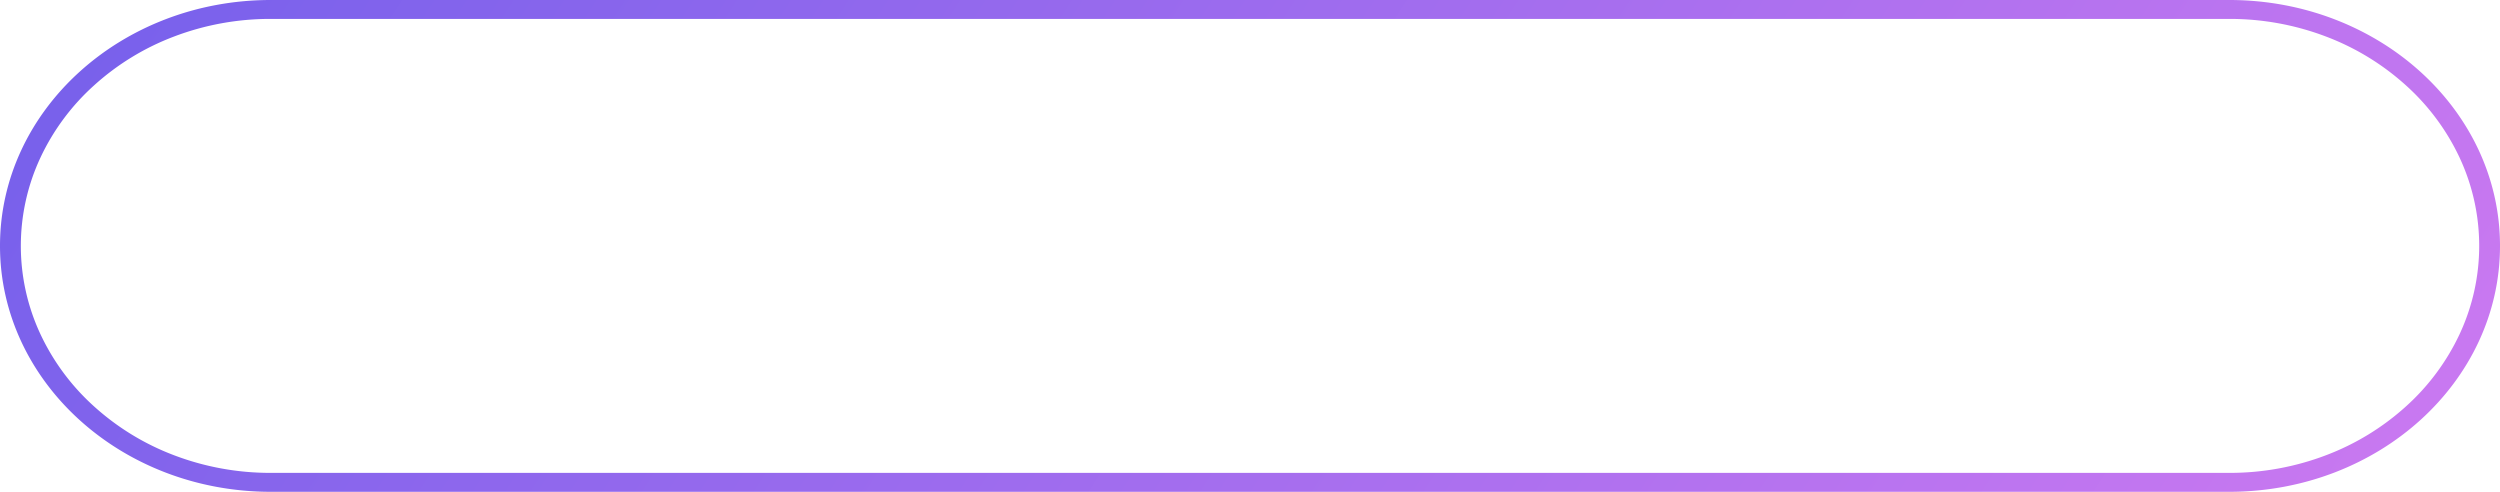 <svg xmlns="http://www.w3.org/2000/svg" xmlns:xlink="http://www.w3.org/1999/xlink" width="244" height="48" viewBox="0 0 244 48">
  <defs>
    <linearGradient id="linear-gradient" x1="-0.08" y1="0.351" x2="1.097" y2="0.5" gradientUnits="objectBoundingBox">
      <stop offset="0" stop-color="#725feb"/>
      <stop offset="1" stop-color="#cf7af1"/>
    </linearGradient>
  </defs>
  <path id="長方形_5075" data-name="長方形 5075" d="M26.433,1.846a26.384,26.384,0,0,0-9.5,1.74A24.593,24.593,0,0,0,9.18,8.335a22.1,22.1,0,0,0-5.23,7.042,20.355,20.355,0,0,0,0,17.245,22.1,22.1,0,0,0,5.23,7.042,24.593,24.593,0,0,0,7.756,4.749,26.384,26.384,0,0,0,9.5,1.74H217.567a26.384,26.384,0,0,0,9.5-1.74,24.593,24.593,0,0,0,7.756-4.749,22.1,22.1,0,0,0,5.23-7.042,20.355,20.355,0,0,0,0-17.245,22.1,22.1,0,0,0-5.23-7.042,24.593,24.593,0,0,0-7.756-4.749,26.384,26.384,0,0,0-9.5-1.74H26.433m0-1.846H217.567C232.165,0,244,10.745,244,24s-11.835,24-26.433,24H26.433C11.835,48,0,37.255,0,24S11.835,0,26.433,0Z" fill="url(#linear-gradient)"/>
</svg>
